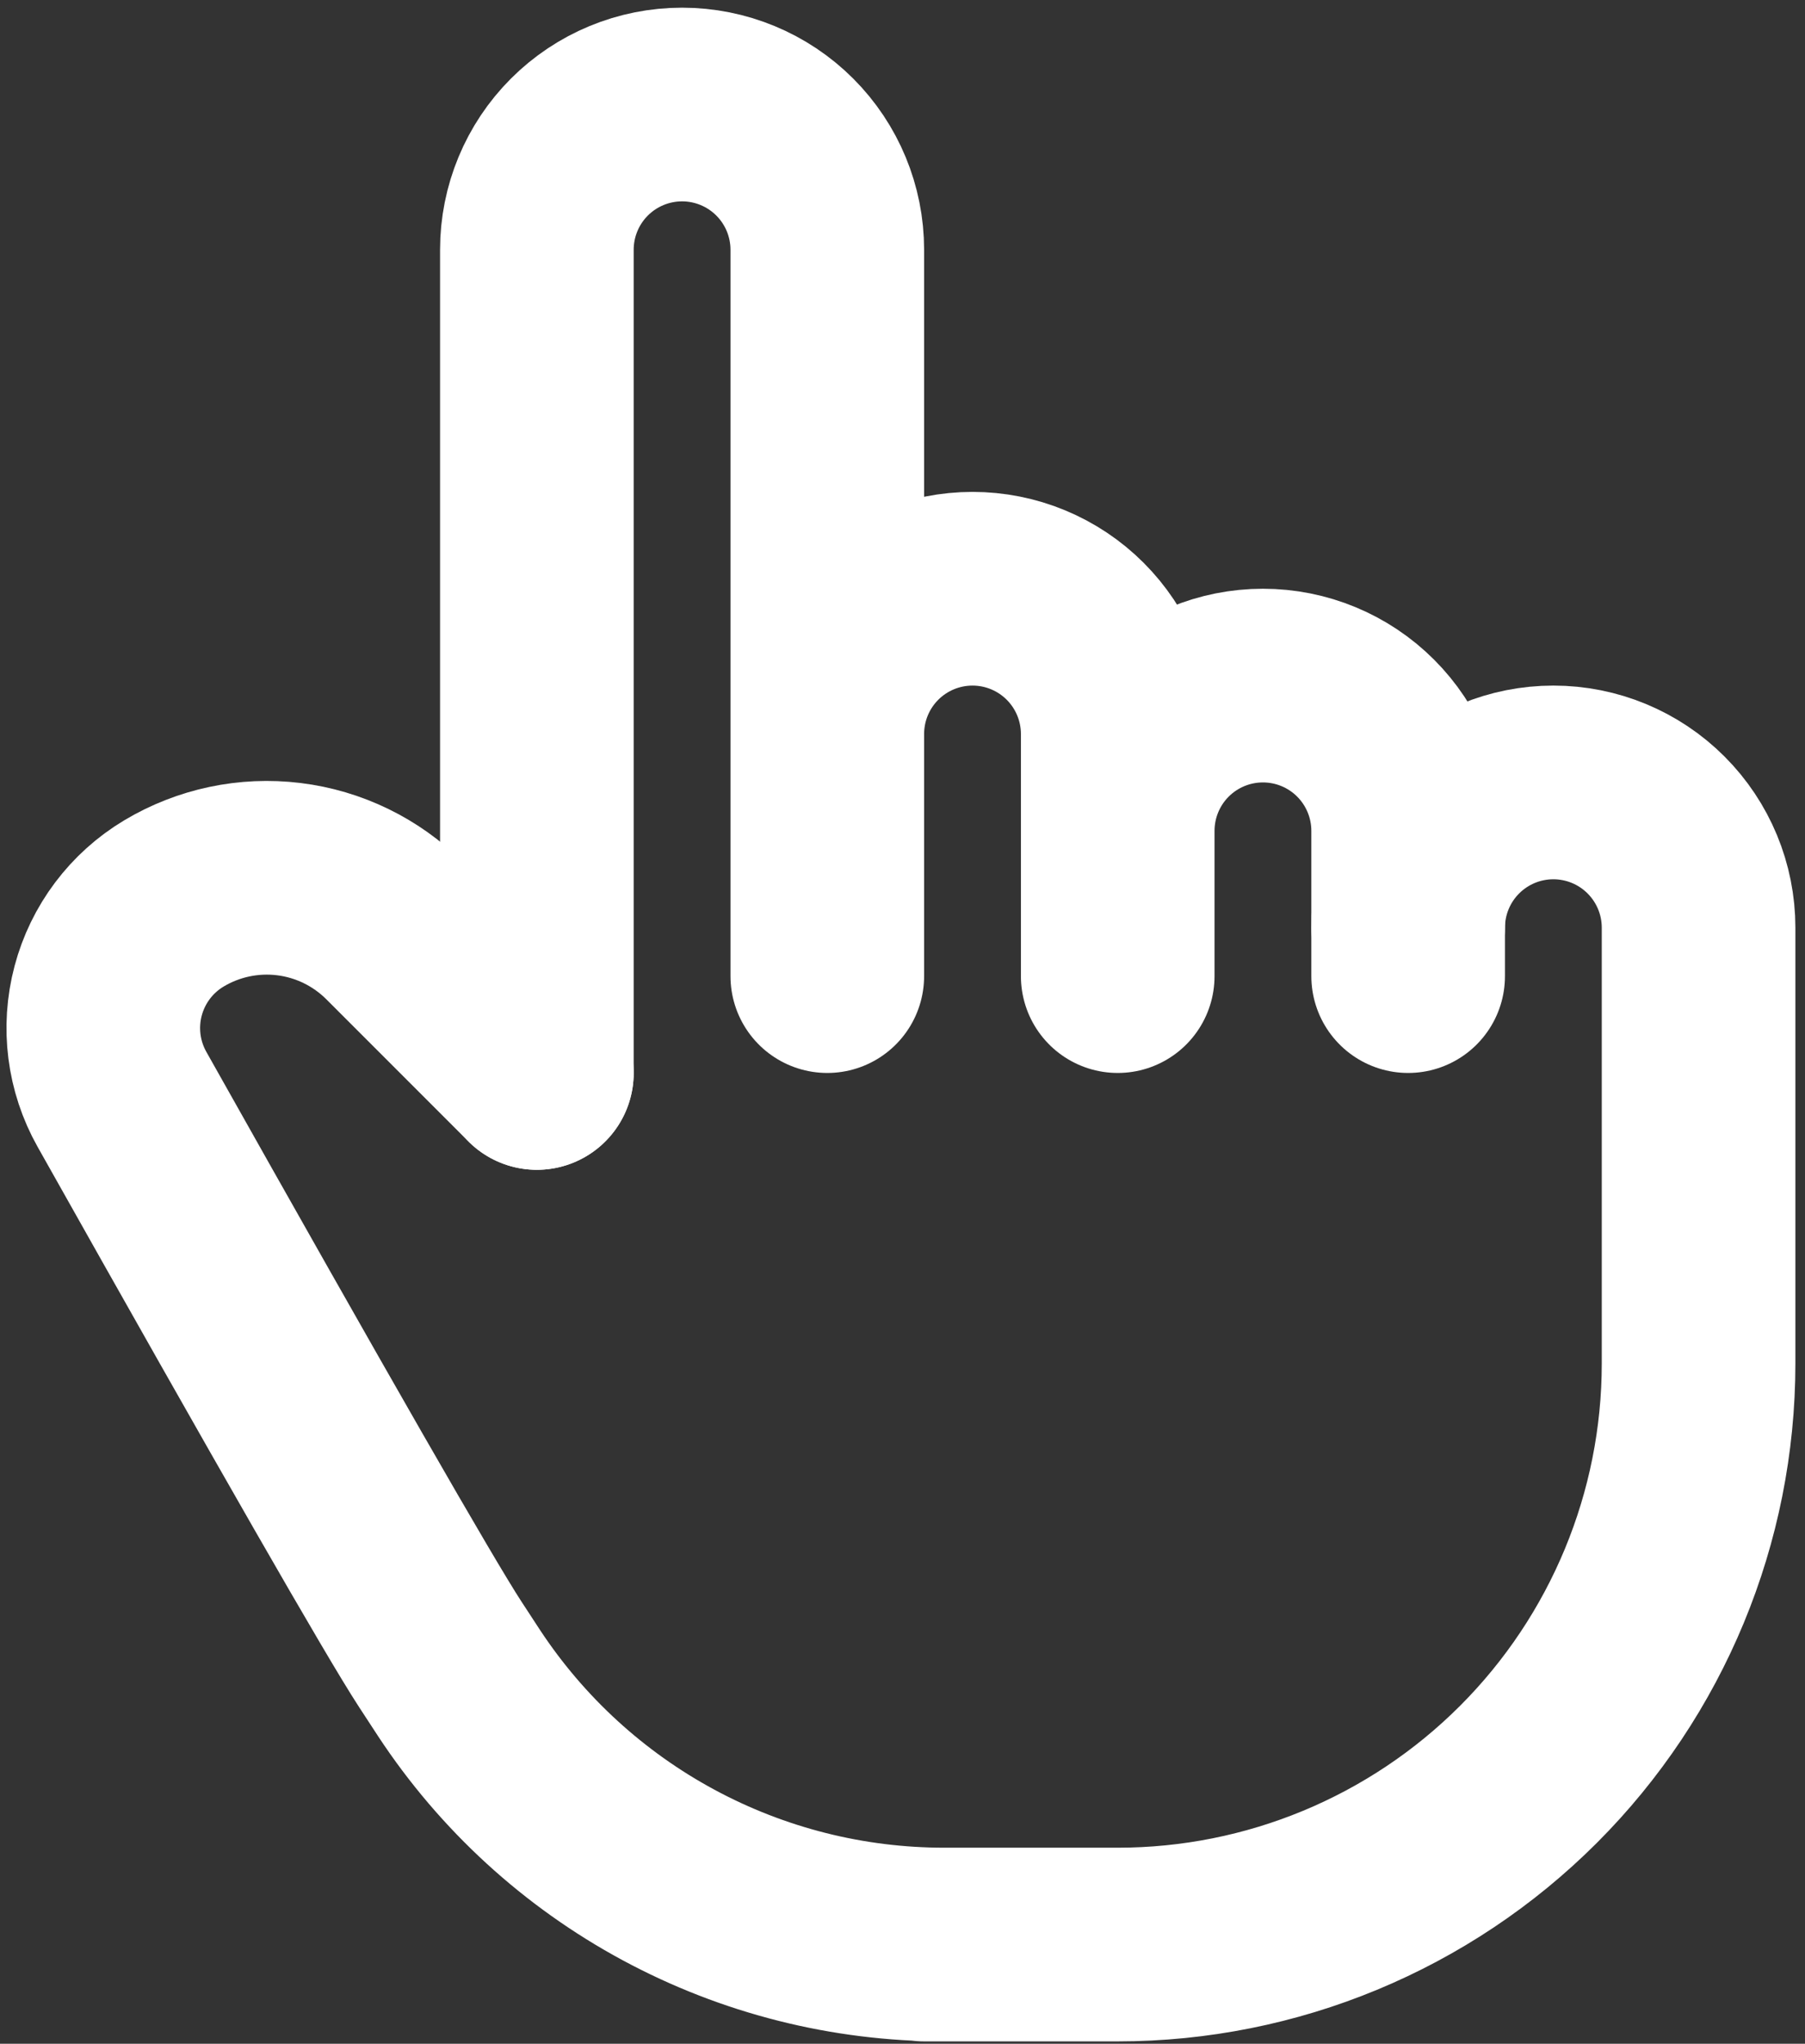 <?xml version="1.0" encoding="UTF-8"?> <svg xmlns="http://www.w3.org/2000/svg" width="182" height="206" viewBox="0 0 182 206" fill="none"><rect x="0" y="0" width="182" height="206" fill="#333333" stroke="none"/><path d="M54.133 108.148V25.177C54.133 21.294 55.675 17.569 58.421 14.823C61.167 12.078 64.891 10.535 68.775 10.535C72.658 10.535 76.382 12.078 79.128 14.823C81.874 17.569 83.417 21.294 83.417 25.177V98.387M83.417 93.506V73.984C83.417 72.061 83.796 70.157 84.531 68.38C85.267 66.604 86.346 64.99 87.705 63.63C89.065 62.27 90.679 61.192 92.456 60.456C94.232 59.72 96.136 59.342 98.059 59.342C99.982 59.342 101.886 59.72 103.662 60.456C105.438 61.192 107.053 62.27 108.412 63.63C109.772 64.99 110.85 66.604 111.586 68.38C112.322 70.157 112.701 72.061 112.701 73.984V98.387M112.701 83.745C112.701 79.862 114.243 76.137 116.989 73.391C119.735 70.645 123.459 69.103 127.343 69.103C131.226 69.103 134.95 70.645 137.696 73.391C140.442 76.137 141.985 79.862 141.985 83.745V98.387" stroke="white" stroke-width="19.523" stroke-linecap="round" stroke-linejoin="round"></path><path d="M141.985 93.506C141.985 89.623 143.528 85.898 146.273 83.153C149.019 80.407 152.744 78.864 156.627 78.864C160.51 78.864 164.234 80.407 166.98 83.153C169.726 85.898 171.269 89.623 171.269 93.506V137.432C171.269 152.965 165.098 167.862 154.115 178.846C143.131 189.829 128.234 196 112.701 196H93.178H95.209C85.509 196.002 75.961 193.594 67.422 188.994C58.883 184.394 51.62 177.745 46.285 169.644L44.372 166.716C41.326 162.043 30.634 143.406 12.296 110.803C10.426 107.48 9.927 103.558 10.904 99.872C11.881 96.186 14.258 93.026 17.528 91.066C21.013 88.981 25.094 88.117 29.125 88.612C33.156 89.107 36.907 90.932 39.784 93.799L54.133 108.148" stroke="white" stroke-width="19.523" stroke-linecap="round" stroke-linejoin="round"></path></svg> 